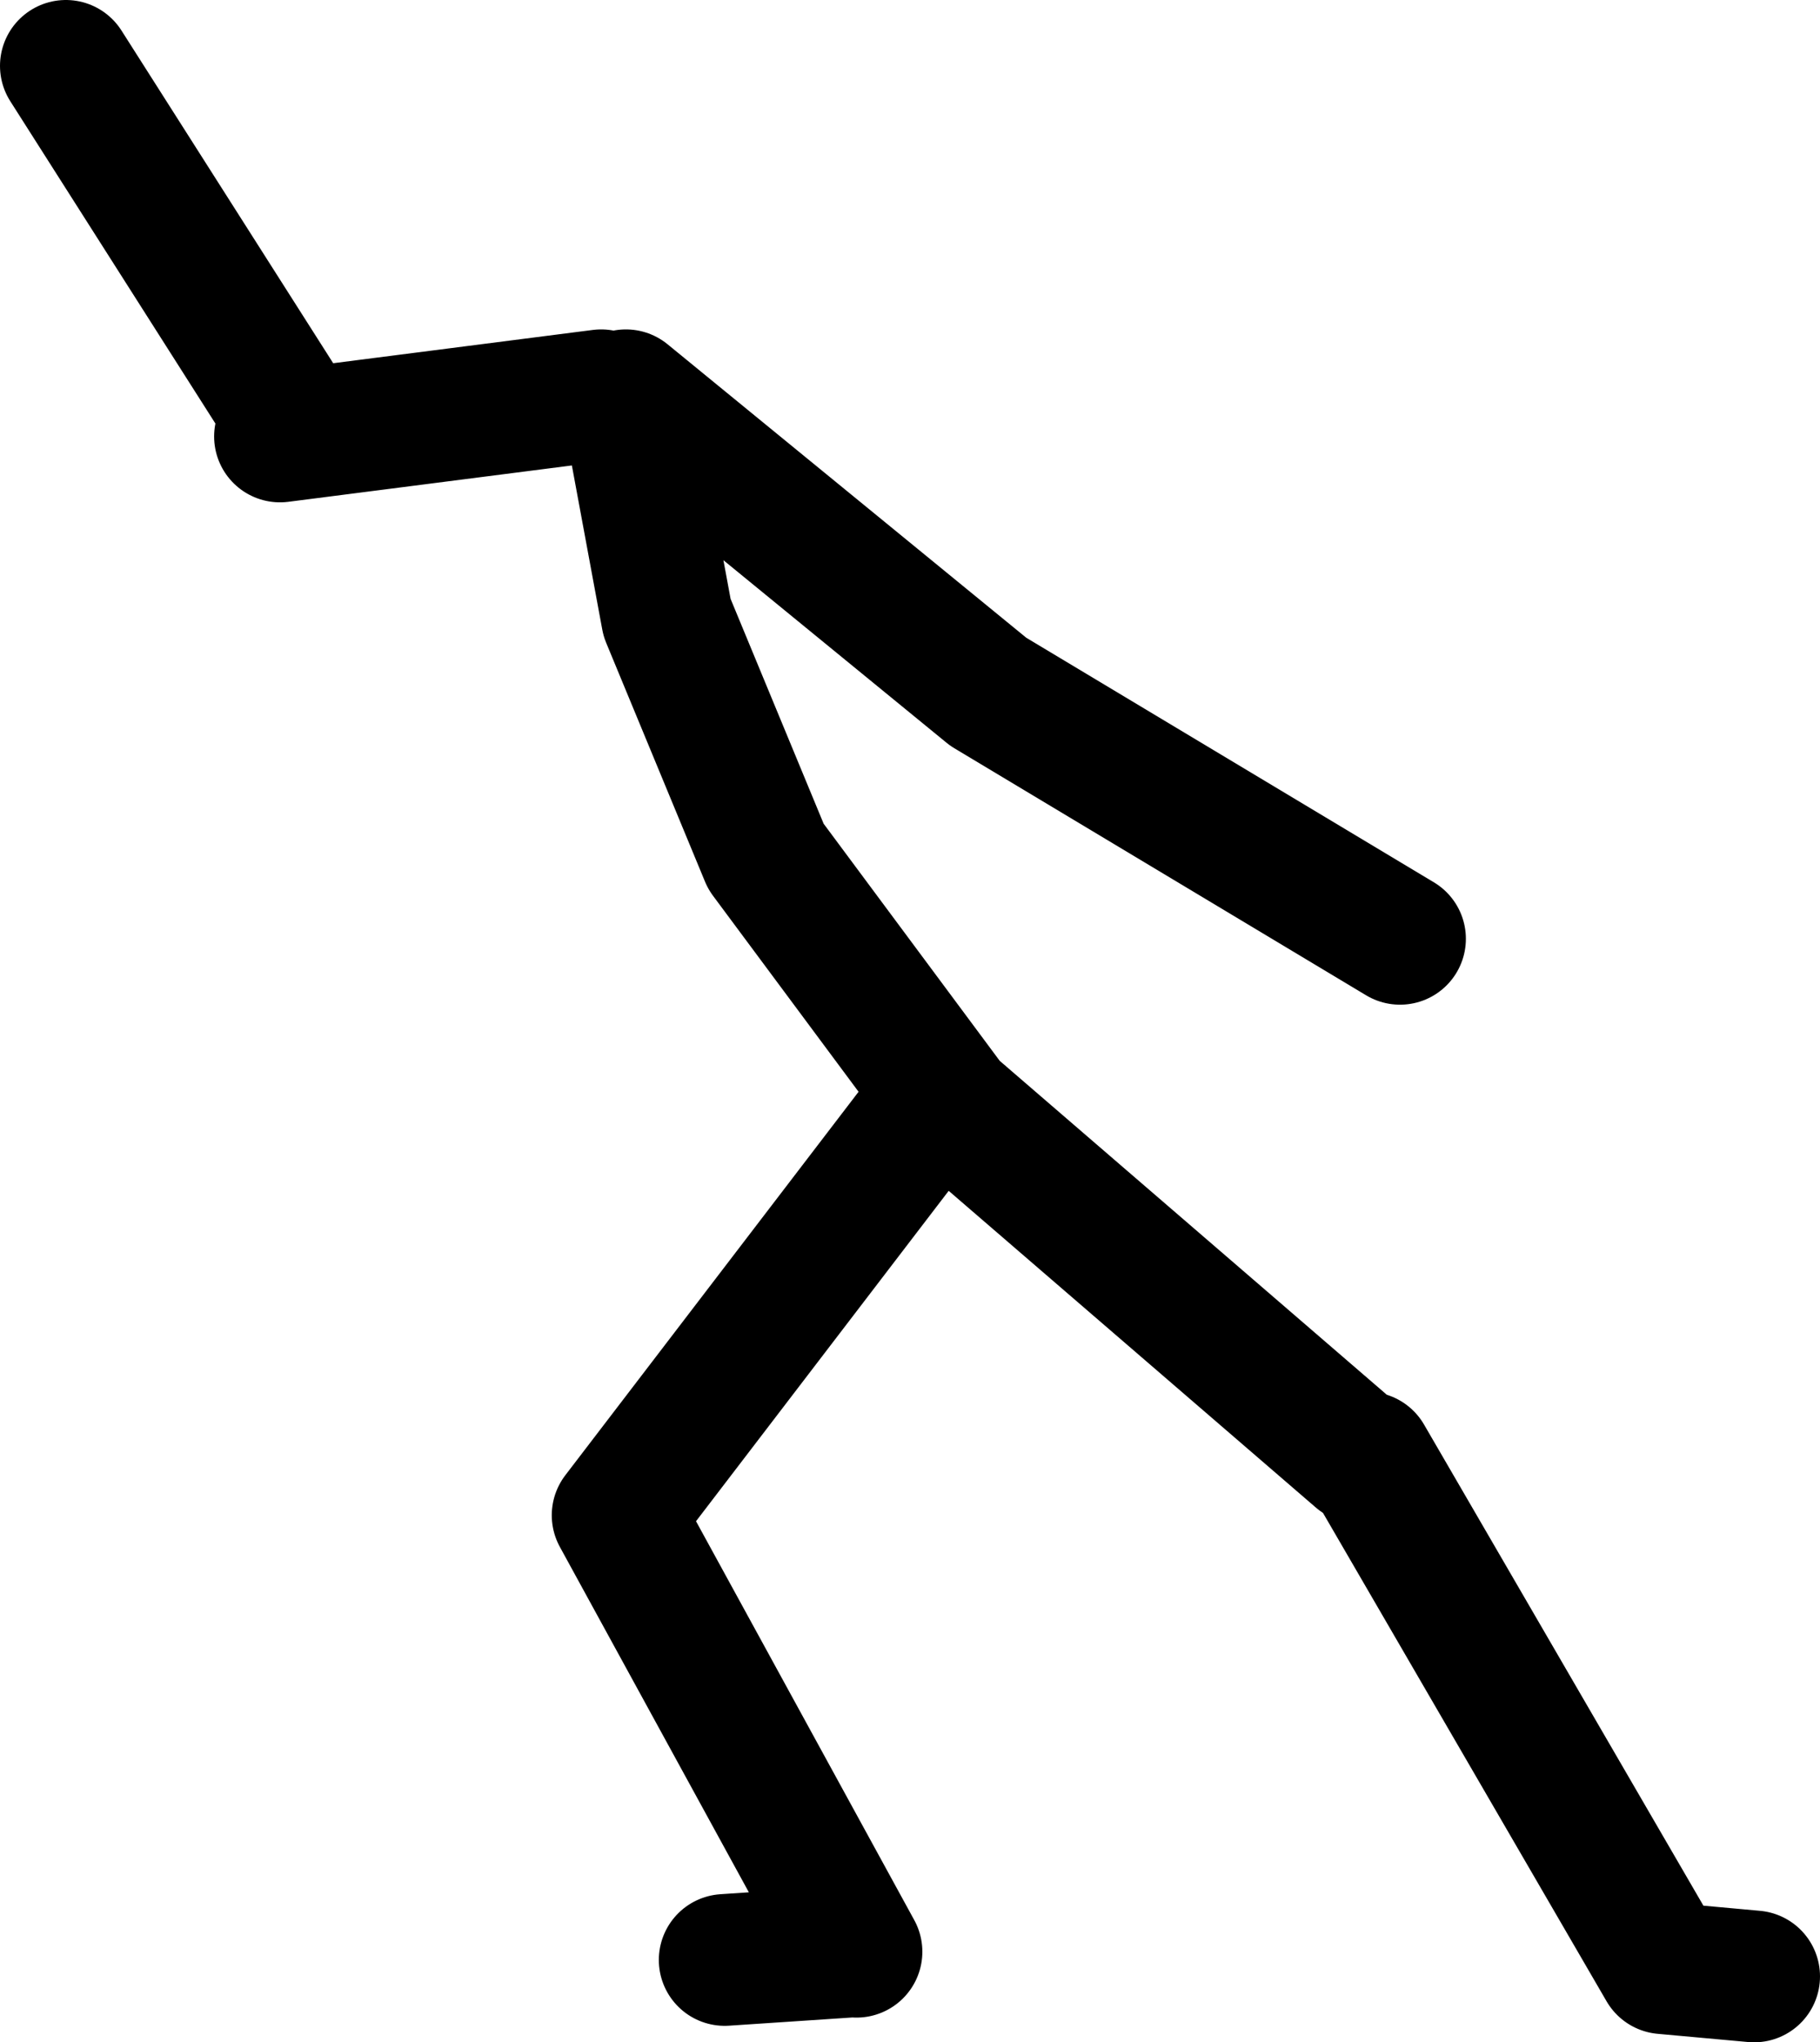 <?xml version="1.0" encoding="UTF-8" standalone="no"?>
<svg xmlns:xlink="http://www.w3.org/1999/xlink" height="124.0px" width="110.5px" xmlns="http://www.w3.org/2000/svg">
  <g transform="matrix(1.0, 0.0, 0.0, 1.0, 70.5, 120.0)">
    <path d="M-18.5 -1.5 L-33.0 -28.0 -13.5 -53.5 -12.75 -52.85 -24.0 -68.0 -30.0 -82.5 -32.5 -96.0 -10.5 -78.0 14.5 -63.0 M-19.0 -1.5 L-26.5 -1.0 M36.0 0.0 L30.5 -0.5 12.5 -31.5 M12.0 -31.5 L-12.75 -52.85 M-34.0 -96.0 L-53.5 -93.5 M-52.5 -94.0 L-66.5 -116.0" fill="none" stroke="#000000" stroke-linecap="round" stroke-linejoin="round" stroke-width="8.0"/>
  </g>
</svg>
